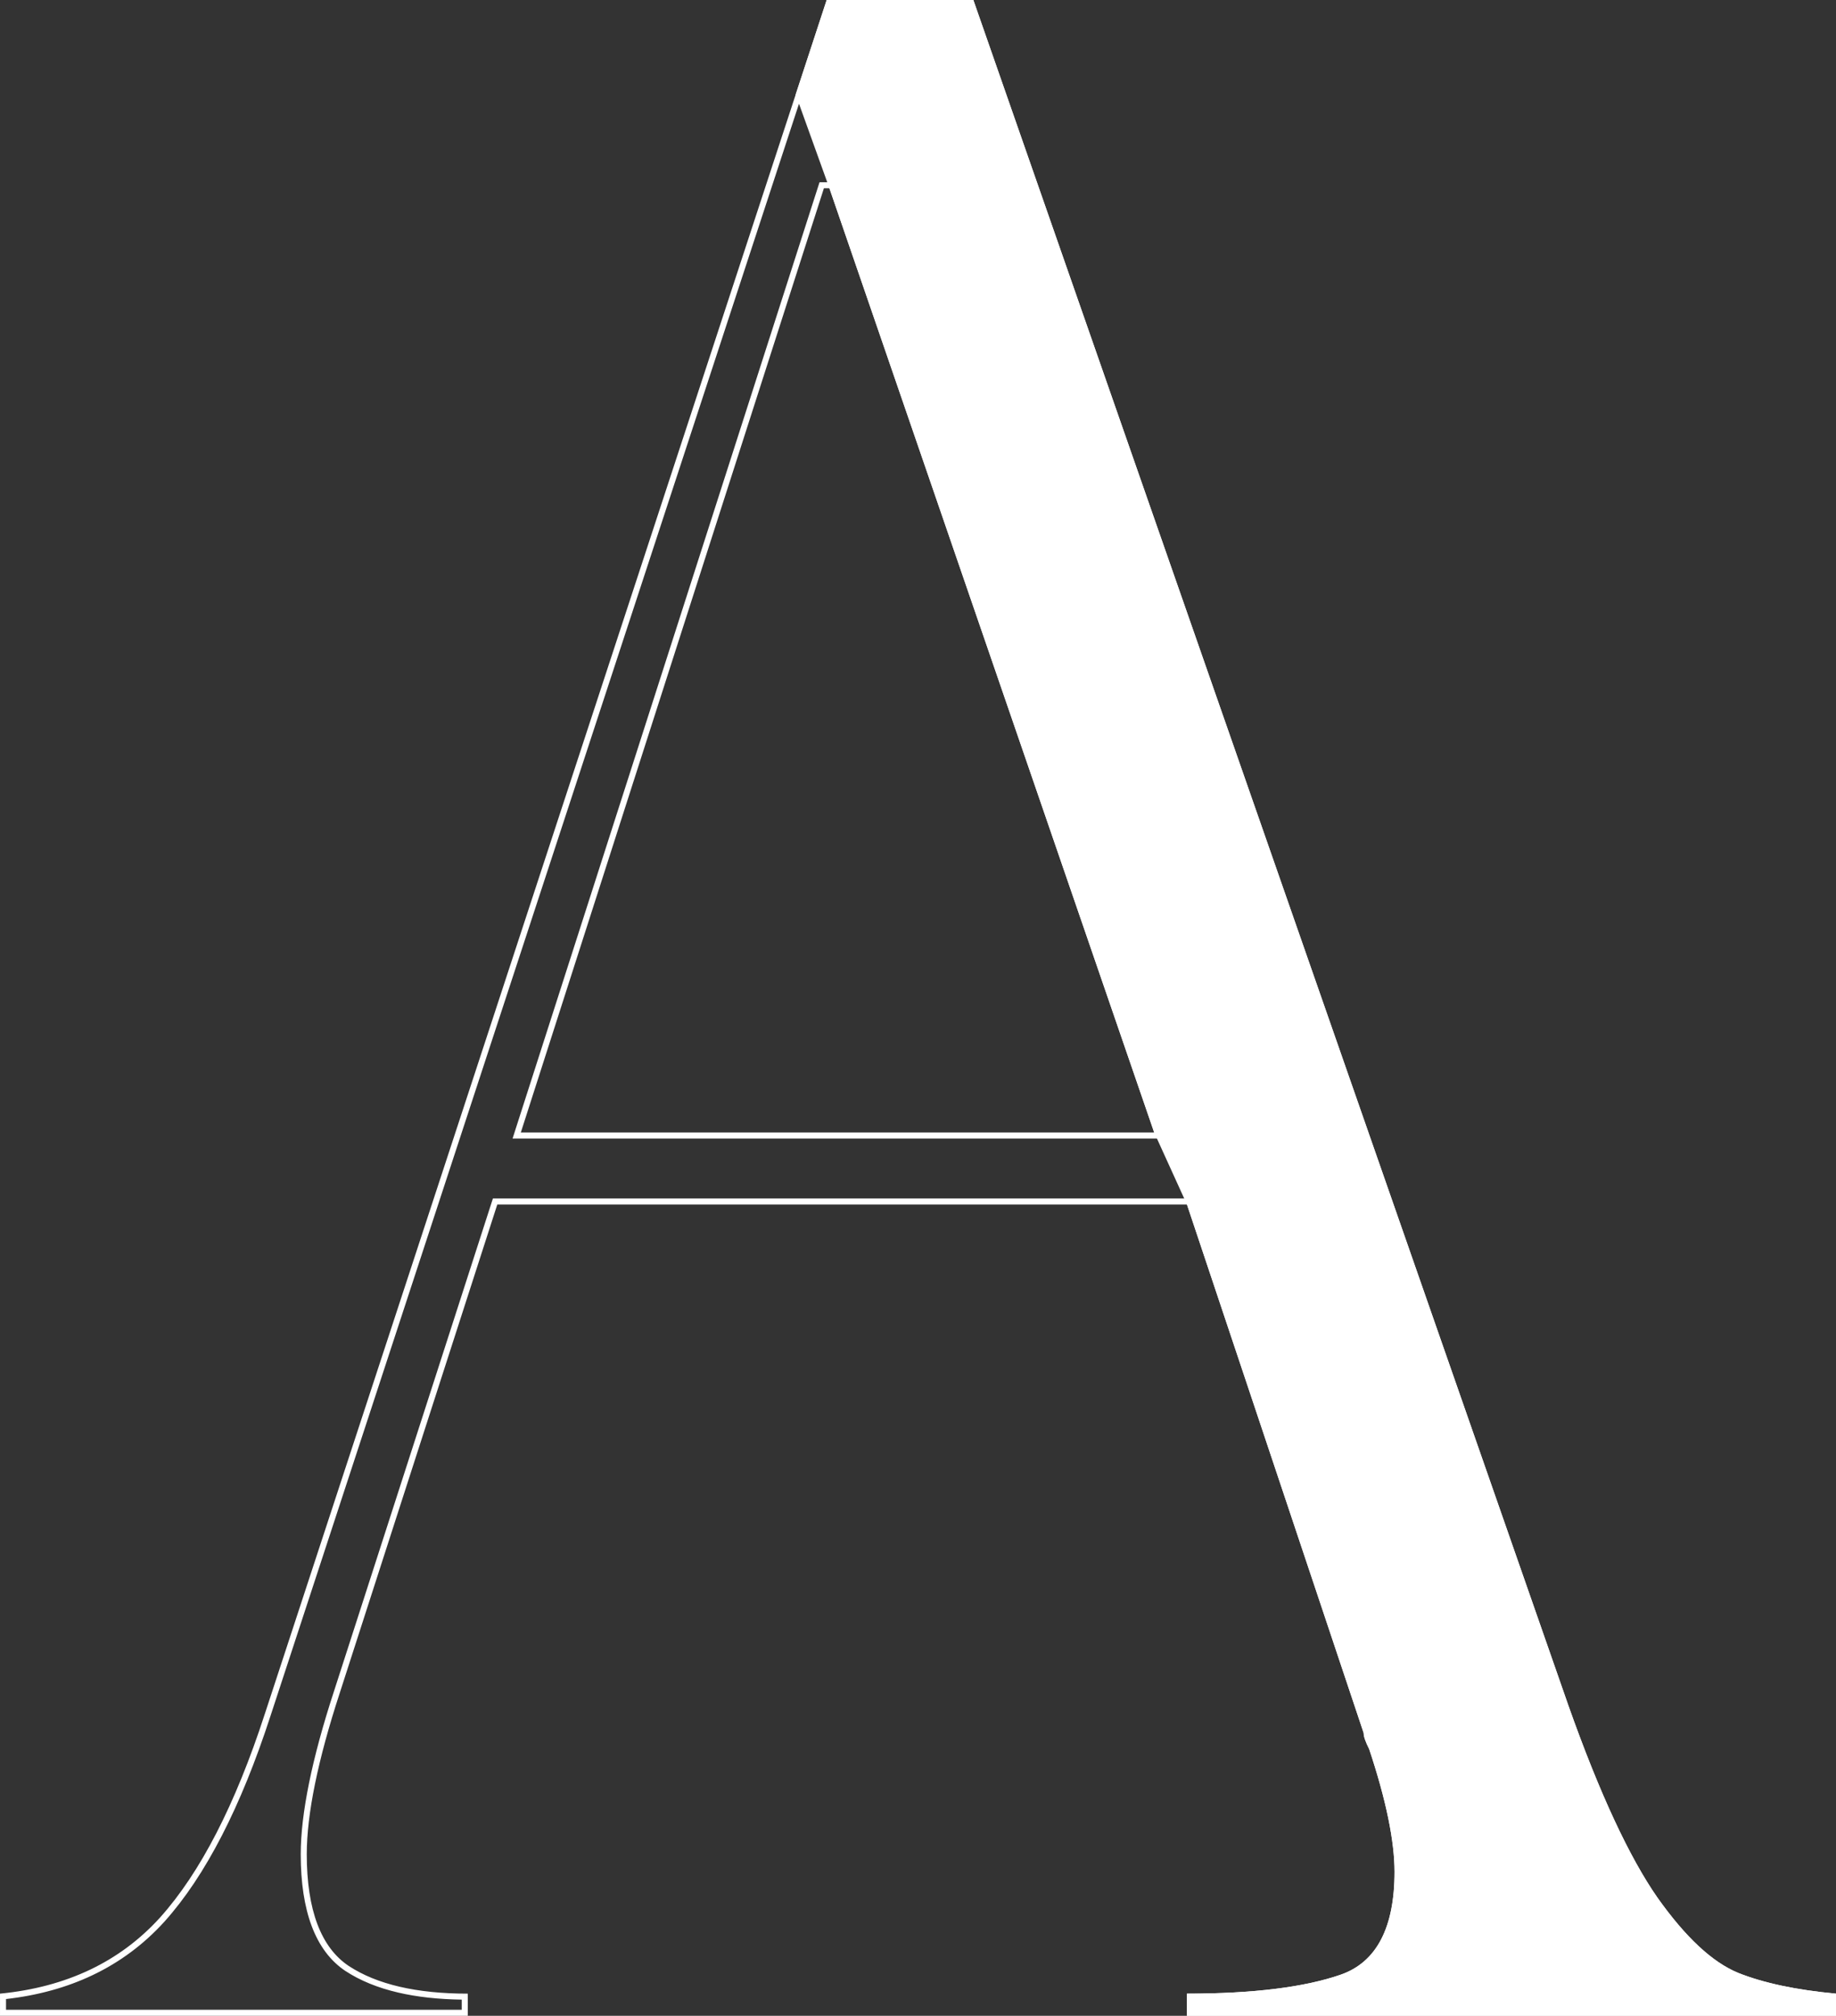 <?xml version="1.0" encoding="UTF-8"?> <svg xmlns="http://www.w3.org/2000/svg" xmlns:xlink="http://www.w3.org/1999/xlink" xmlns:xodm="http://www.corel.com/coreldraw/odm/2003" xml:space="preserve" width="121.785mm" height="133.658mm" version="1.1" style="shape-rendering:geometricPrecision; text-rendering:geometricPrecision; image-rendering:optimizeQuality; fill-rule:evenodd; clip-rule:evenodd" viewBox="0 0 3277.44 3596.95"><rect x="0" y="0" width="3277.44" height="3596.95" fill="#333333" stroke="none"/> <defs> <style type="text/css"> .fil0 {fill:white} </style> <clipPath id="id0" style="clip-rule:nonzero"> <path d="M1737.53 0l1062.29 3043.57c55.99,158.11 109.52,271.75 158.93,342.57 50.23,70.82 97.99,115.29 144.11,134.23 45.29,18.11 103.76,30.47 174.58,37.05l0 39.53 -1158.63 0 0 -39.53c118.58,0 209.99,-11.53 274.22,-33.76 64.23,-22.23 96.35,-84 96.35,-183.64 0,-54.35 -14.82,-127.64 -45.29,-219.04 -6.59,-13.18 -9.88,-22.23 -9.88,-28.82l-315.39 -942.88 -1231.1 0 -281.63 872.89c-38.7,118.58 -58.47,214.93 -58.47,286.57 0,99.64 25.53,166.34 74.94,199.28 50.23,32.94 121.05,49.41 212.46,49.41l0 39.53 -835 0 0 -39.53c118.58,-11.53 214.1,-56.82 285.74,-135.87 71.64,-79.88 134.23,-200.93 186.93,-363.15l1002.99 -3058.39 261.86 0zm-807.83 2020.81l1130.63 0 -579.73 -1684.83 -9.88 0 -541.03 1684.83z"></path> </clipPath> </defs> <g id="Слой_x0020_1">  <g> </g> <g style="clip-path:url(#id0)"> <g id="_2379684794576"> <polygon class="fil0" points="2060.34,2020.81 1480.61,335.98 1243.61,-322.26 2194.97,-130.57 3380.62,3696.18 1825.79,3738.78 2045.88,3454.79 2422.16,3277.3 2383.16,2939.58 2118.8,2149.27 "></polygon> </g> </g> <g> <path class="fil0" d="M2444.08 3120.98c-6.59,-13.18 -9.88,-22.23 -9.88,-28.82l-315.39 -942.88 -1231.1 0 -281.63 872.89c-38.7,118.58 -58.47,214.93 -58.47,286.57 0,99.64 25.53,166.34 74.94,199.28 50.23,32.94 121.05,49.41 212.46,49.41l0 39.53 -835 0 0 -39.53c118.58,-11.53 214.1,-56.82 285.74,-135.87 71.64,-79.88 134.23,-200.93 186.93,-363.15l1002.99 -3058.39 261.86 0 1062.29 3043.57c55.99,158.11 109.52,271.75 158.93,342.57 50.23,70.82 97.99,115.29 144.11,134.23 45.29,18.11 103.76,30.47 174.58,37.05l0 39.53 -1158.63 0 0 -39.53c118.58,0 209.99,-11.53 274.22,-33.76 64.23,-22.23 96.35,-84 96.35,-183.64 0,-54.35 -14.82,-127.64 -45.29,-219.04zm-1514.37 -1100.16l1130.63 0 -579.73 -1684.83 -9.88 0 -541.03 1684.83zm1859.98 1026.29l-1059.76 -3036.34 -246.48 0 -1000.55 3050.95c-26.46,81.46 -55.44,152.68 -86.83,213.65 -31.64,61.48 -65.79,112.6 -102.33,153.33l-0.04 0.04c-36.77,40.58 -79.65,72.49 -128.53,95.73 -46.15,21.94 -97.65,36.14 -154.4,42.6l0 19.11 813.48 0 0 -18.08c-42.11,-0.61 -79.88,-4.8 -113.3,-12.57 -36.69,-8.53 -68.13,-21.38 -94.28,-38.53l-0.08 -0.04c-26.66,-17.78 -46.81,-44.52 -60.19,-80.1 -12.96,-34.46 -19.54,-77.21 -19.54,-128.14 0,-36.36 5.01,-78.99 14.92,-127.56 9.88,-48.42 24.61,-102.64 44.09,-162.33l0.01 0 281.62 -872.85 2.41 -7.48 7.8 0 1231.1 0 7.71 0 2.46 7.36 315.39 942.88 0.59 1.76 0 1.64c0,2.12 0.62,4.88 1.84,8.41 1.51,4.35 3.81,9.5 6.87,15.62l0.33 0.66 0.26 0.76c15.27,45.81 26.65,87.13 34.24,123.84 7.79,37.69 11.64,70.59 11.64,98.57 0,51.59 -8.47,93.64 -25.42,125.94 -17.37,33.12 -43.45,55.81 -78.21,67.84 -33.09,11.45 -72.95,20.11 -119.57,25.84 -43.2,5.32 -92.33,8.19 -147.38,8.51l0 18.03 1137.1 0 0 -19.04c-32.19,-3.28 -61.71,-7.77 -88.47,-13.45 -29.63,-6.29 -56.12,-14.08 -79.33,-23.36l-0.09 -0.04c-24.27,-9.97 -48.83,-26.51 -73.75,-49.72 -24.51,-22.82 -49.48,-52.19 -75.03,-88.21l-0.04 -0.09c-25.4,-36.41 -51.78,-83.75 -78.91,-142.23 -26.4,-56.91 -53.6,-124.48 -81.37,-202.91l0 -0.04zm-729.35 -1015.52l-1130.63 0 -14.73 0 4.51 -14.05 541.03 -1684.83 2.4 -7.48 7.82 0 9.88 0 7.67 0 2.51 7.27 579.73 1684.83 4.9 14.26 -15.08 0z"></path> </g> </g> </svg> 